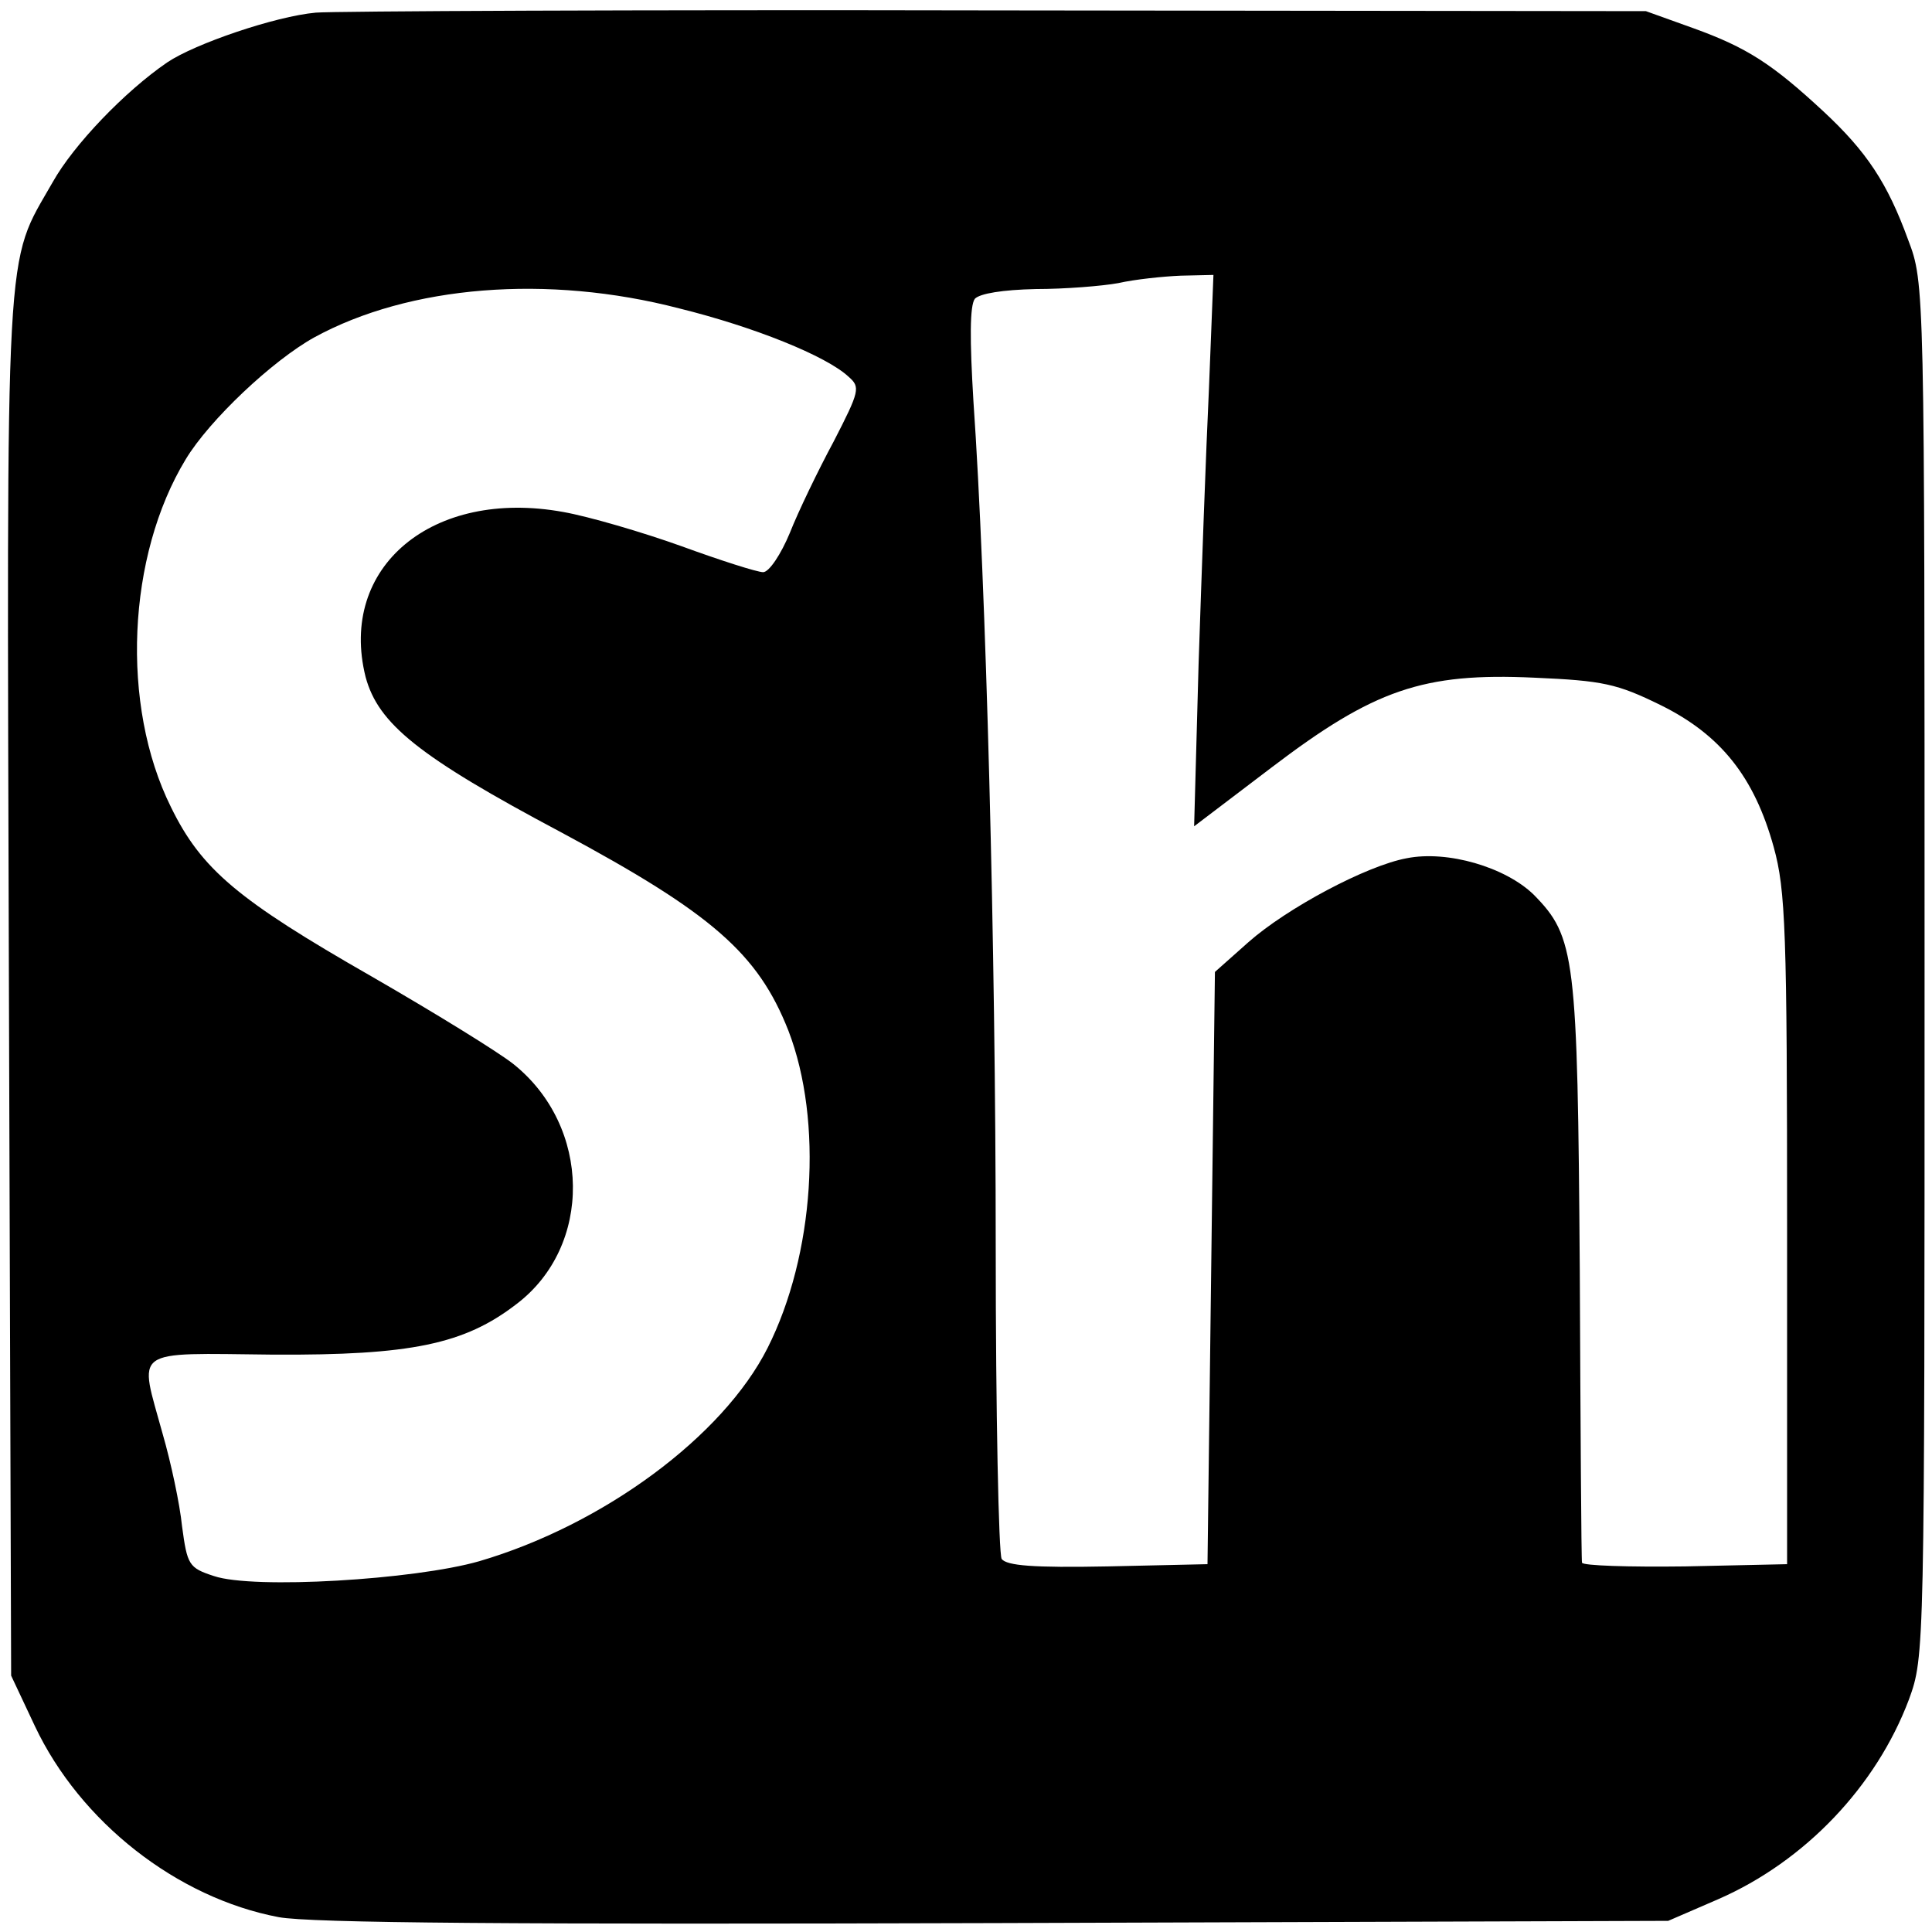 <?xml version="1.0" standalone="no"?>
<!DOCTYPE svg PUBLIC "-//W3C//DTD SVG 20010904//EN"
 "http://www.w3.org/TR/2001/REC-SVG-20010904/DTD/svg10.dtd">
<svg version="1.0" xmlns="http://www.w3.org/2000/svg"
 width="260pt" height="260pt" viewBox="0 0 260 260"
 preserveAspectRatio="xMidYMid meet">
<g transform="translate(0,260) scale(0.1,-0.1)"
fill="#000000" stroke="none">
<path d="M425 2583 c-55 -5 -163 -42 -200 -67 -57 -39 -126 -111 -154 -161
-65 -114 -62 -58 -59 -1081 l3 -929 32 -68 c61 -129 191 -231 328 -257 43 -8
315 -10 965 -8 l905 3 67 29 c117 51 213 152 257 269 21 58 21 61 21 982 0
922 0 924 -22 982 -28 77 -56 119 -114 173 -69 64 -103 86 -175 112 l-64 23
-875 1 c-481 1 -893 -1 -915 -3z m1202 -505 c-4 -84 -10 -251 -14 -372 l-6
-218 104 79 c138 105 204 128 354 121 92 -4 111 -8 170 -37 81 -40 126 -97
152 -191 16 -58 18 -112 18 -515 l0 -450 -137 -3 c-76 -1 -138 1 -139 5 -1 4
-2 181 -3 393 -3 424 -6 449 -62 506 -38 37 -116 60 -171 49 -54 -10 -161 -67
-213 -113 l-45 -40 -5 -398 -5 -399 -134 -3 c-101 -2 -136 1 -143 10 -4 7 -8
196 -8 420 0 401 -13 894 -30 1138 -5 83 -5 129 2 138 7 7 37 12 82 13 39 0
89 4 111 8 22 5 60 9 84 10 l44 1 -6 -152z m-713 107 c101 -25 198 -64 228
-92 16 -14 15 -19 -20 -87 -21 -39 -48 -95 -59 -123 -12 -29 -28 -53 -36 -53
-8 0 -58 16 -110 35 -53 19 -125 40 -159 46 -176 32 -303 -74 -266 -222 17
-63 71 -107 263 -209 203 -109 265 -163 306 -267 47 -122 35 -302 -28 -427
-60 -119 -221 -238 -388 -287 -87 -25 -304 -38 -357 -20 -34 11 -36 15 -43 67
-3 30 -15 86 -26 124 -32 117 -45 109 149 107 185 -1 257 14 327 68 103 78
101 239 -4 323 -20 16 -106 69 -191 118 -180 103 -229 144 -270 228 -68 137
-59 338 20 468 32 53 117 133 173 164 128 70 314 85 491 39z"/>
</g>
</svg>
